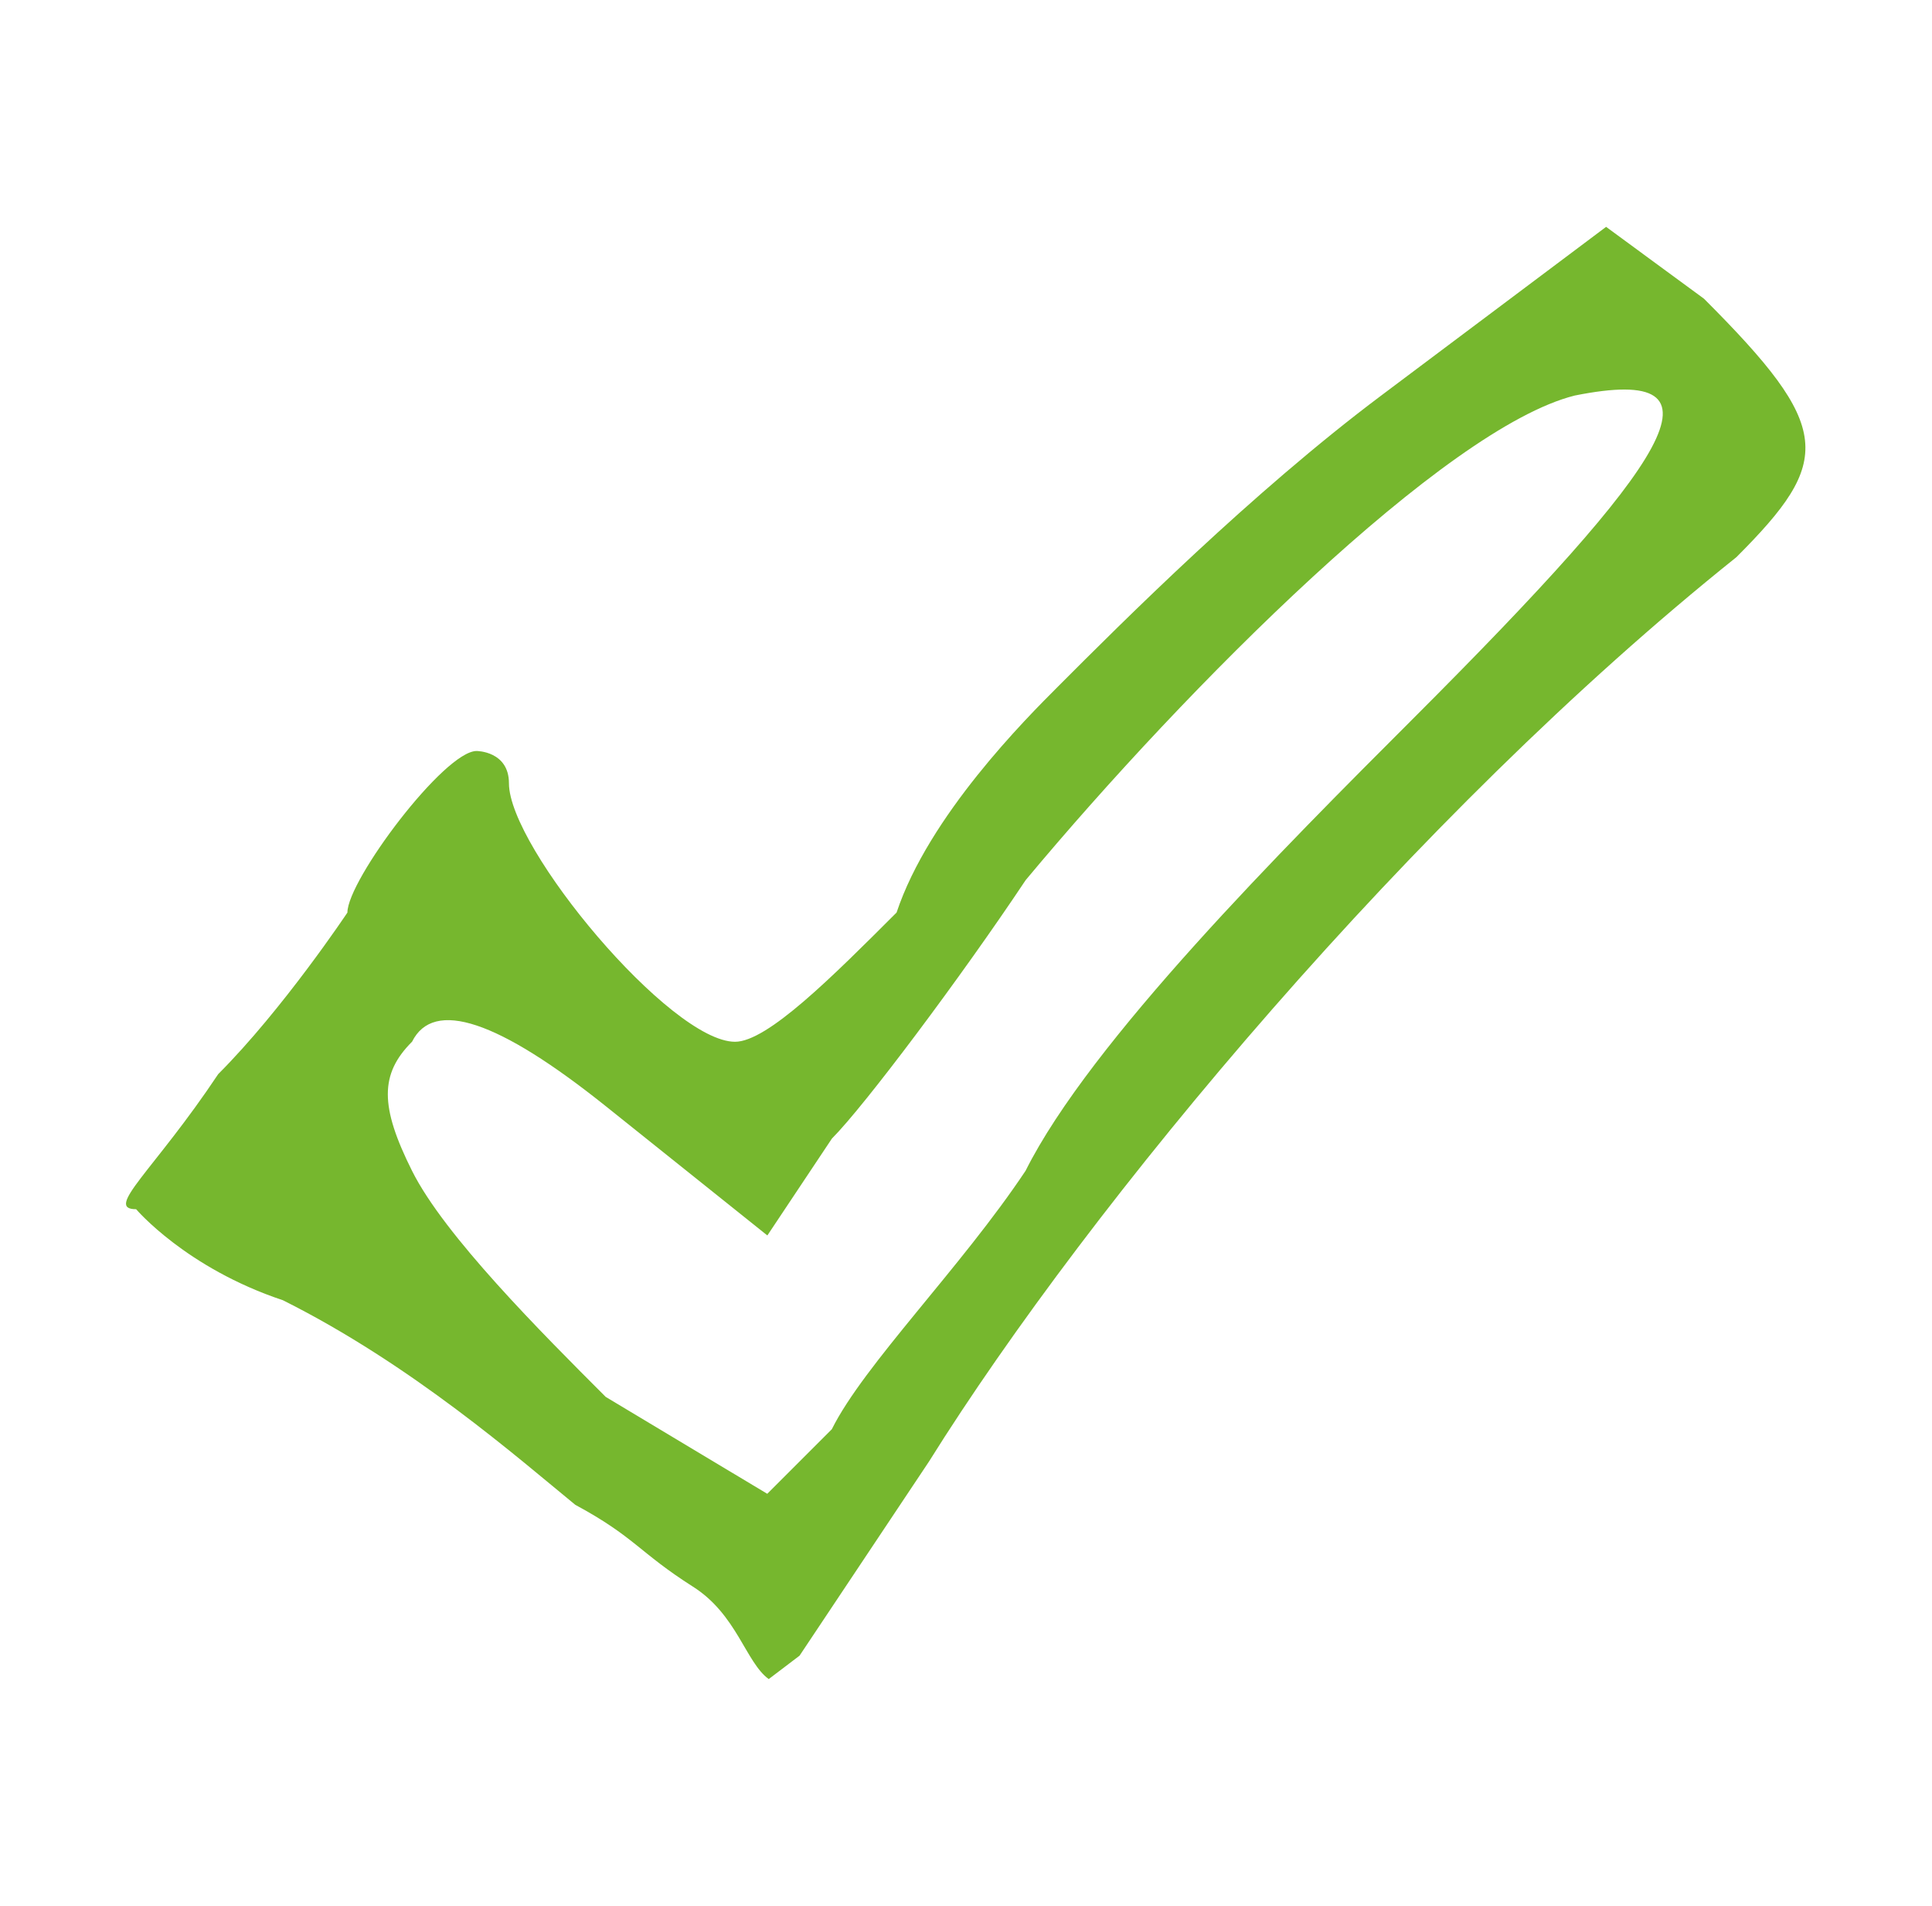 <?xml version="1.0" encoding="UTF-8"?> <svg xmlns="http://www.w3.org/2000/svg" id="vorteil" viewBox="0 0 184.07 181.54"><defs><style>.cls-1{fill:#76b72e;stroke-width:0px;}</style></defs><path class="cls-1" d="M76.19,157.7l12.31-18.46c15.39-24.62,46.16-61.55,76.93-86.16,9.23-9.23,9.23-12.31-3.08-24.62l-9.33-6.85-21.44,16.08c-12.31,9.23-24.62,21.54-30.77,27.7-3.08,3.08-12.31,12.31-15.39,21.54-6.15,6.15-12.31,12.31-15.39,12.31-6.15,0-21.54-18.46-21.54-24.62,0-3.08-3.08-3.08-3.08-3.08-3.08,0-12.31,12.31-12.31,15.39,0,0-6.15,9.23-12.31,15.39-6.15,9.23-10.9,12.87-7.82,12.87,0,0,4.75,5.6,13.98,8.67,12.31,6.15,22.48,15.09,27.86,19.49,5.69,3.07,6.04,4.51,11.23,7.81,4.17,2.65,5.01,7.2,7.2,8.79l2.95-2.24ZM57.72,133.08c-6.15-6.15-15.39-15.39-18.46-21.54-3.08-6.15-3.08-9.23,0-12.31q3.08-6.15,18.46,6.15l15.39,12.31,6.15-9.23c3.08-3.08,12.31-15.39,18.46-24.62,15.39-18.46,40-43.08,52.31-46.16,15.39-3.08,9.23,6.15-15.39,30.77-12.31,12.31-30.77,30.77-36.93,43.08-6.15,9.23-15.39,18.46-18.46,24.62l-6.15,6.15-15.39-9.23Z"></path></svg> 